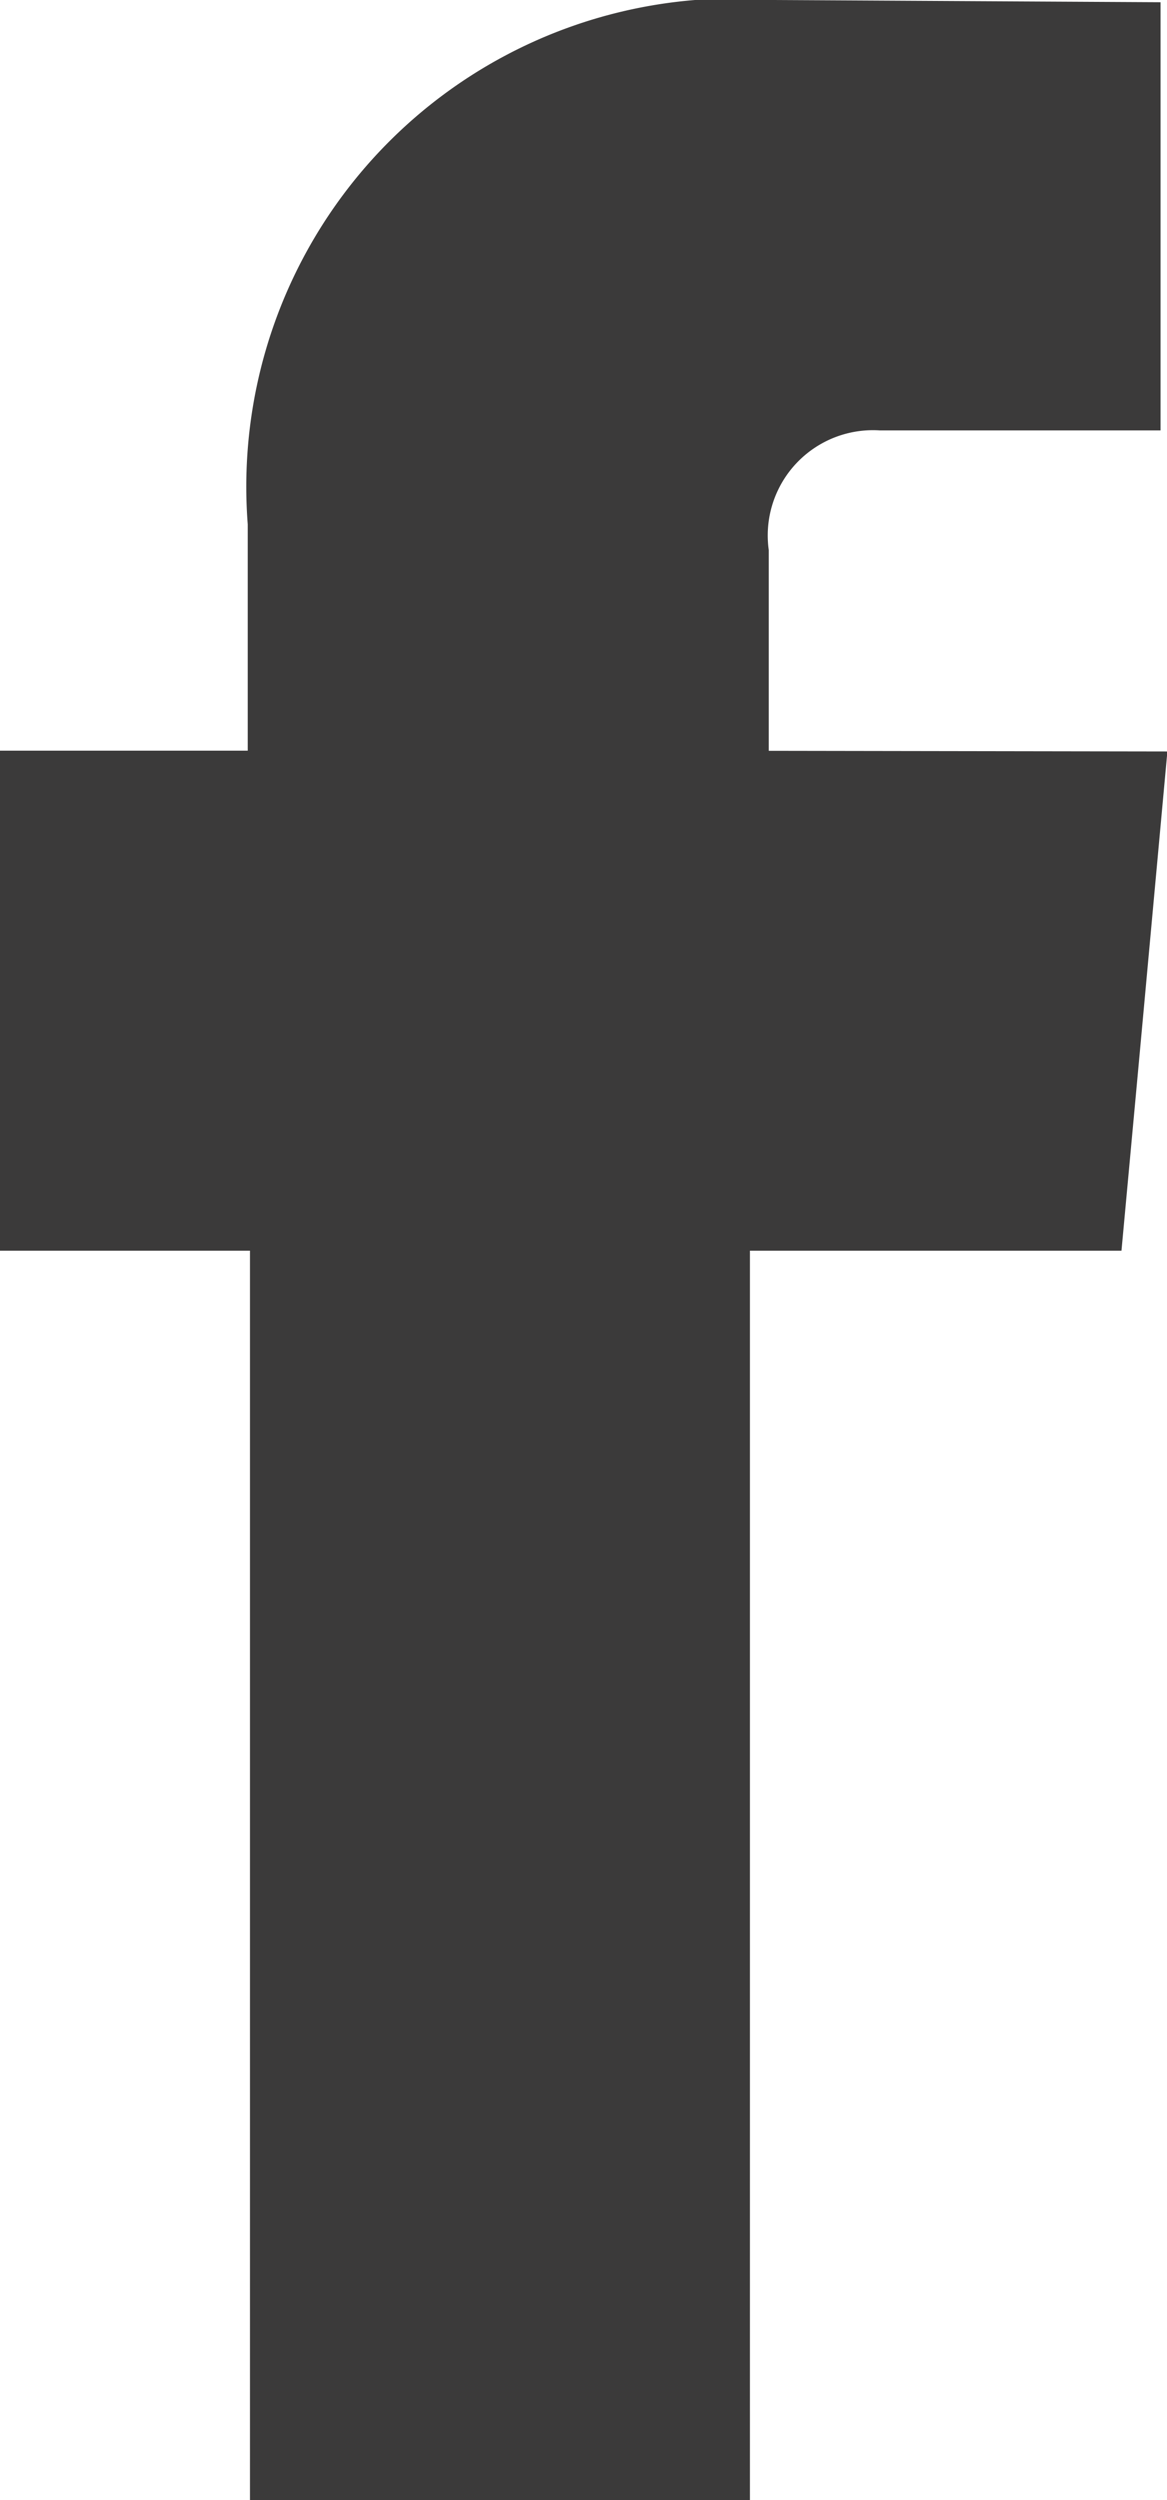 <svg xmlns="http://www.w3.org/2000/svg" width="8.87" height="19" viewBox="0 0 8.87 19">
  <path id="f1" d="M1439.716,803.174v-1.526a.8.8,0,0,1,.844-.909h2.134v-3.254l-2.938-.017a3.711,3.711,0,0,0-4,3.985v1.72h-1.883v3.8h1.9v9.5h3.8v-9.5h2.824l.138-1.494.211-2.3Z" transform="translate(-1433.873 -797.468)" fill="#3b3a3a" fill-rule="evenodd"/>
</svg>
